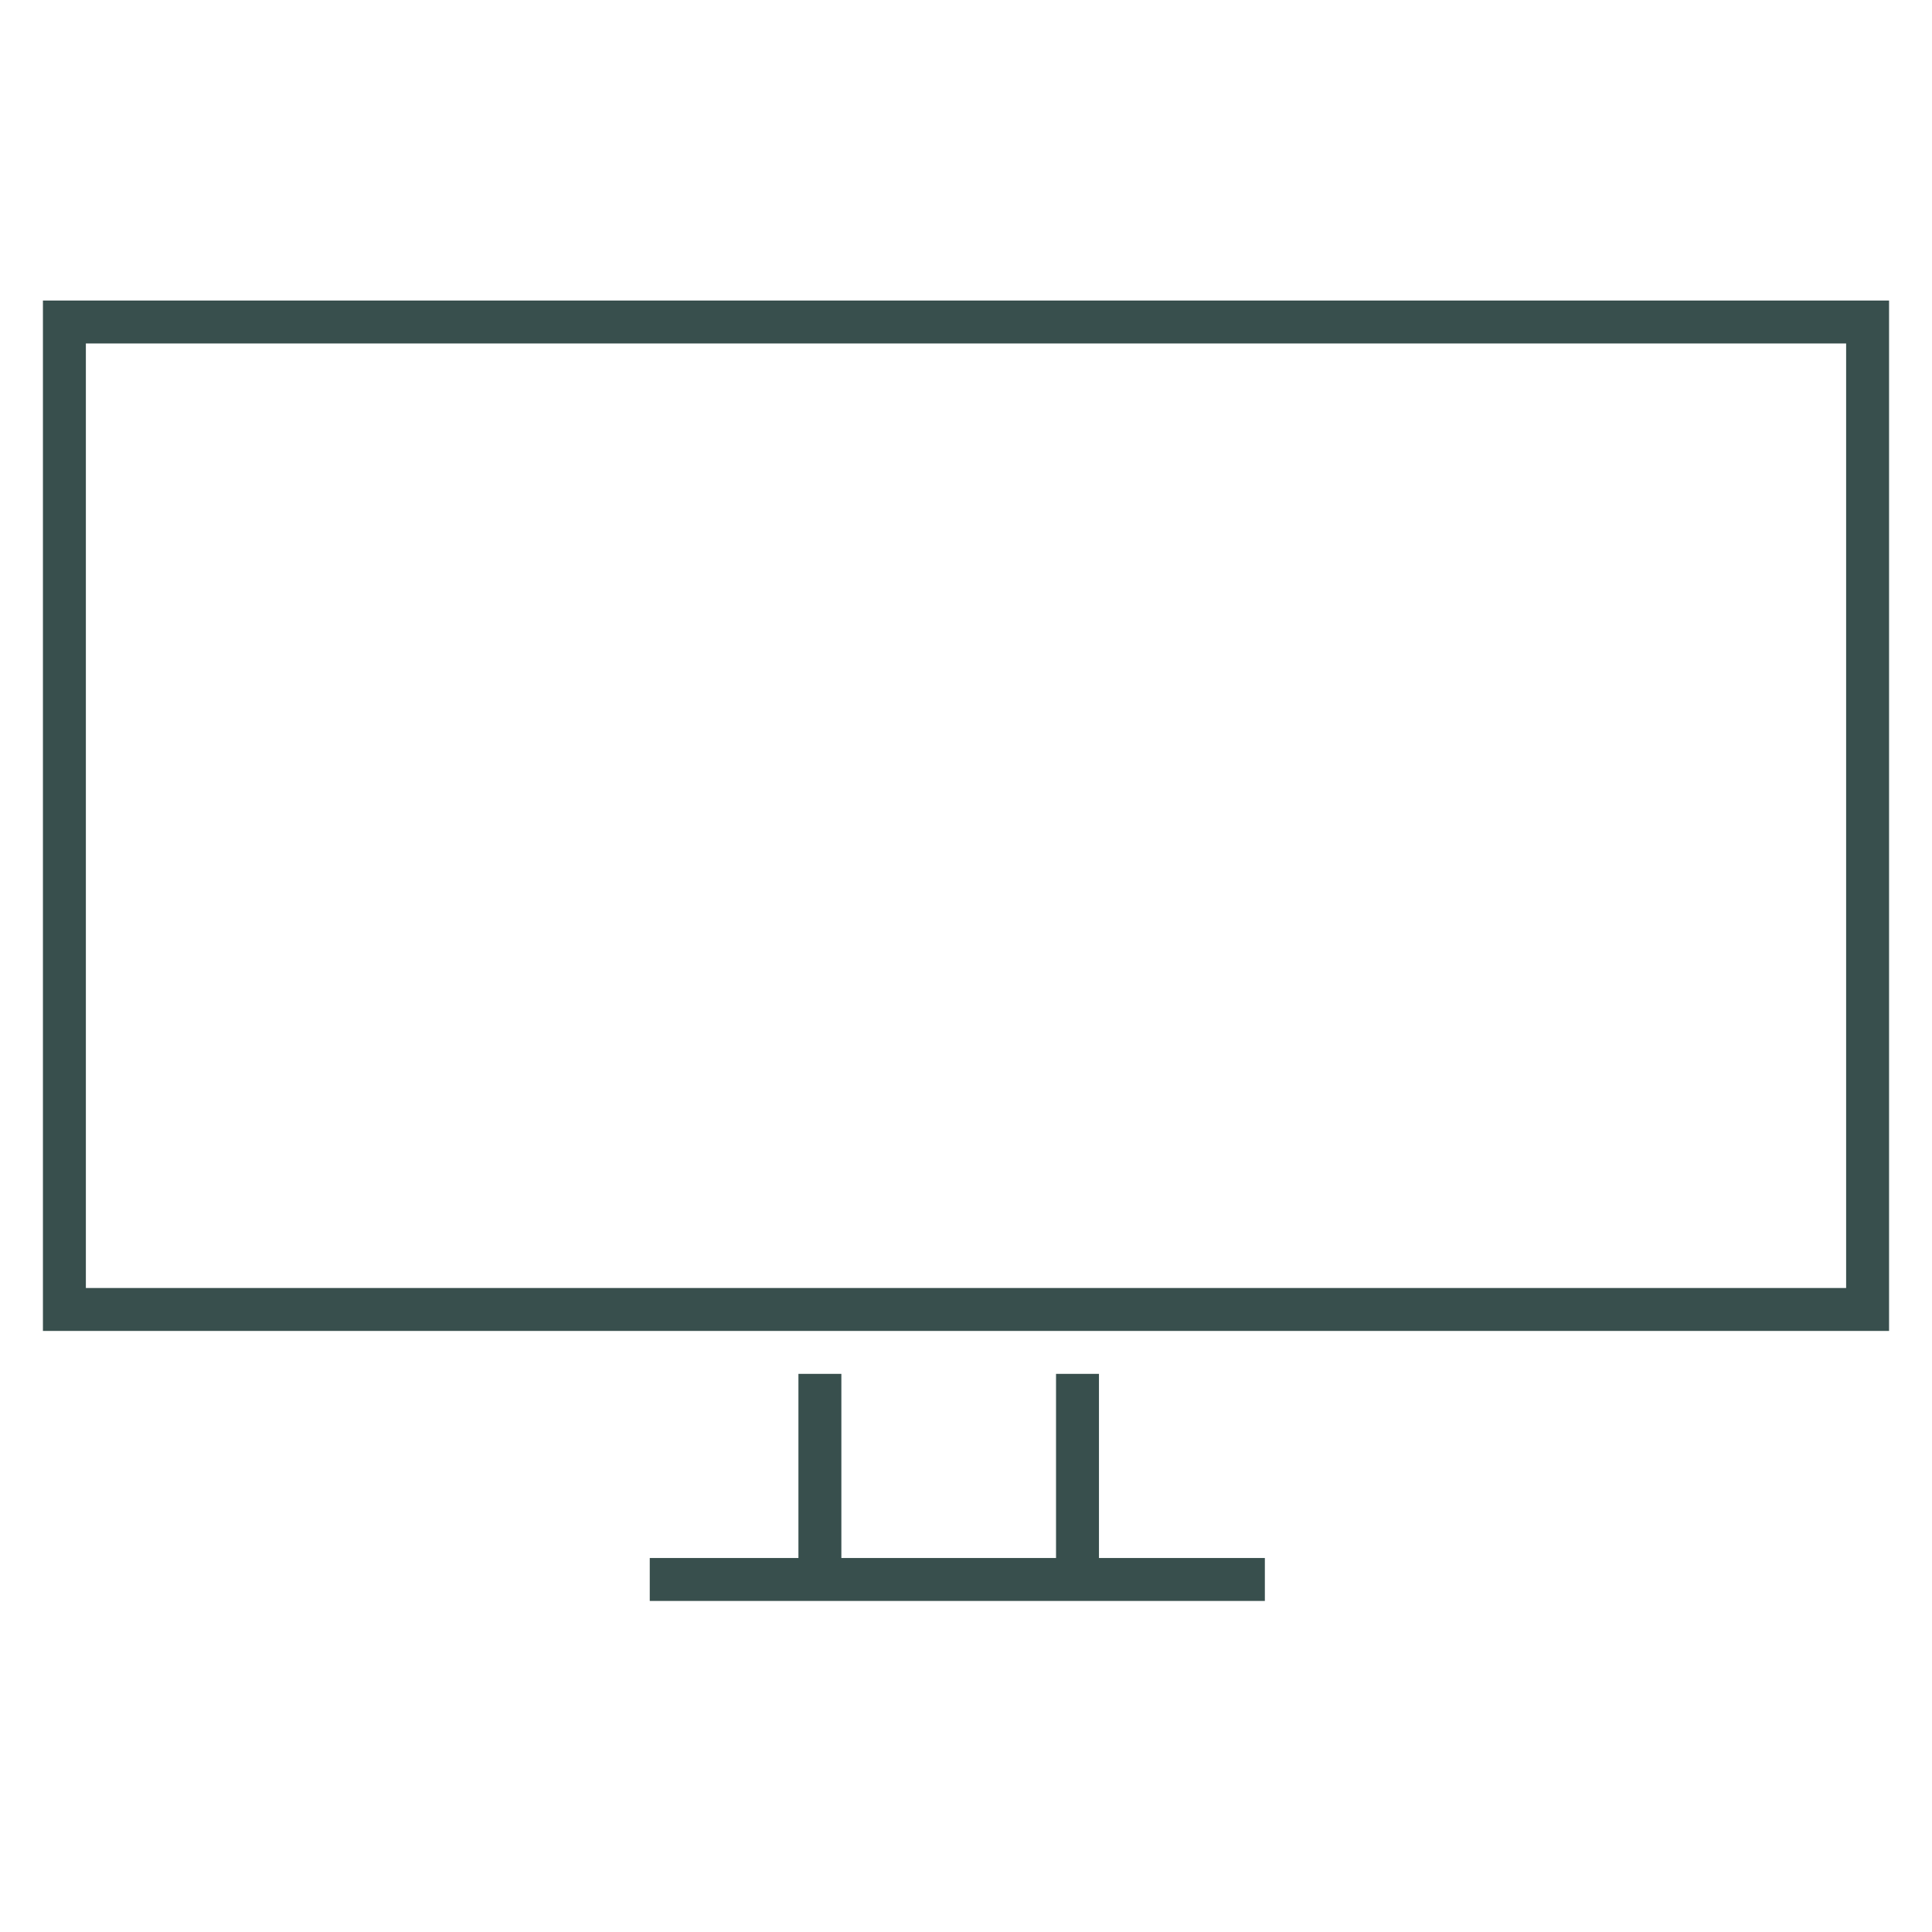 <?xml version="1.0" encoding="UTF-8"?>
<svg width="45px" height="45px" viewBox="0 0 45 45" version="1.1" xmlns="http://www.w3.org/2000/svg" xmlns:xlink="http://www.w3.org/1999/xlink">
    <title>icons/tv-dark</title>
    <g id="icons/tv-dark" stroke="none" stroke-width="1" fill="none" fill-rule="evenodd">
        <rect id="Rectangle" stroke="#384F4D" x="1.5" y="7.5" width="42" height="23"></rect>
        <line x1="19.097" y1="32" x2="19.097" y2="36.789" id="Path-14" stroke="#384F4D"></line>
        <line x1="25.097" y1="32" x2="25.097" y2="36.789" id="Path-14-Copy" stroke="#384F4D"></line>
        <line x1="15.134" y1="36.789" x2="29.461" y2="36.789" id="Path-16" stroke="#384F4D"></line>
    </g>
</svg>